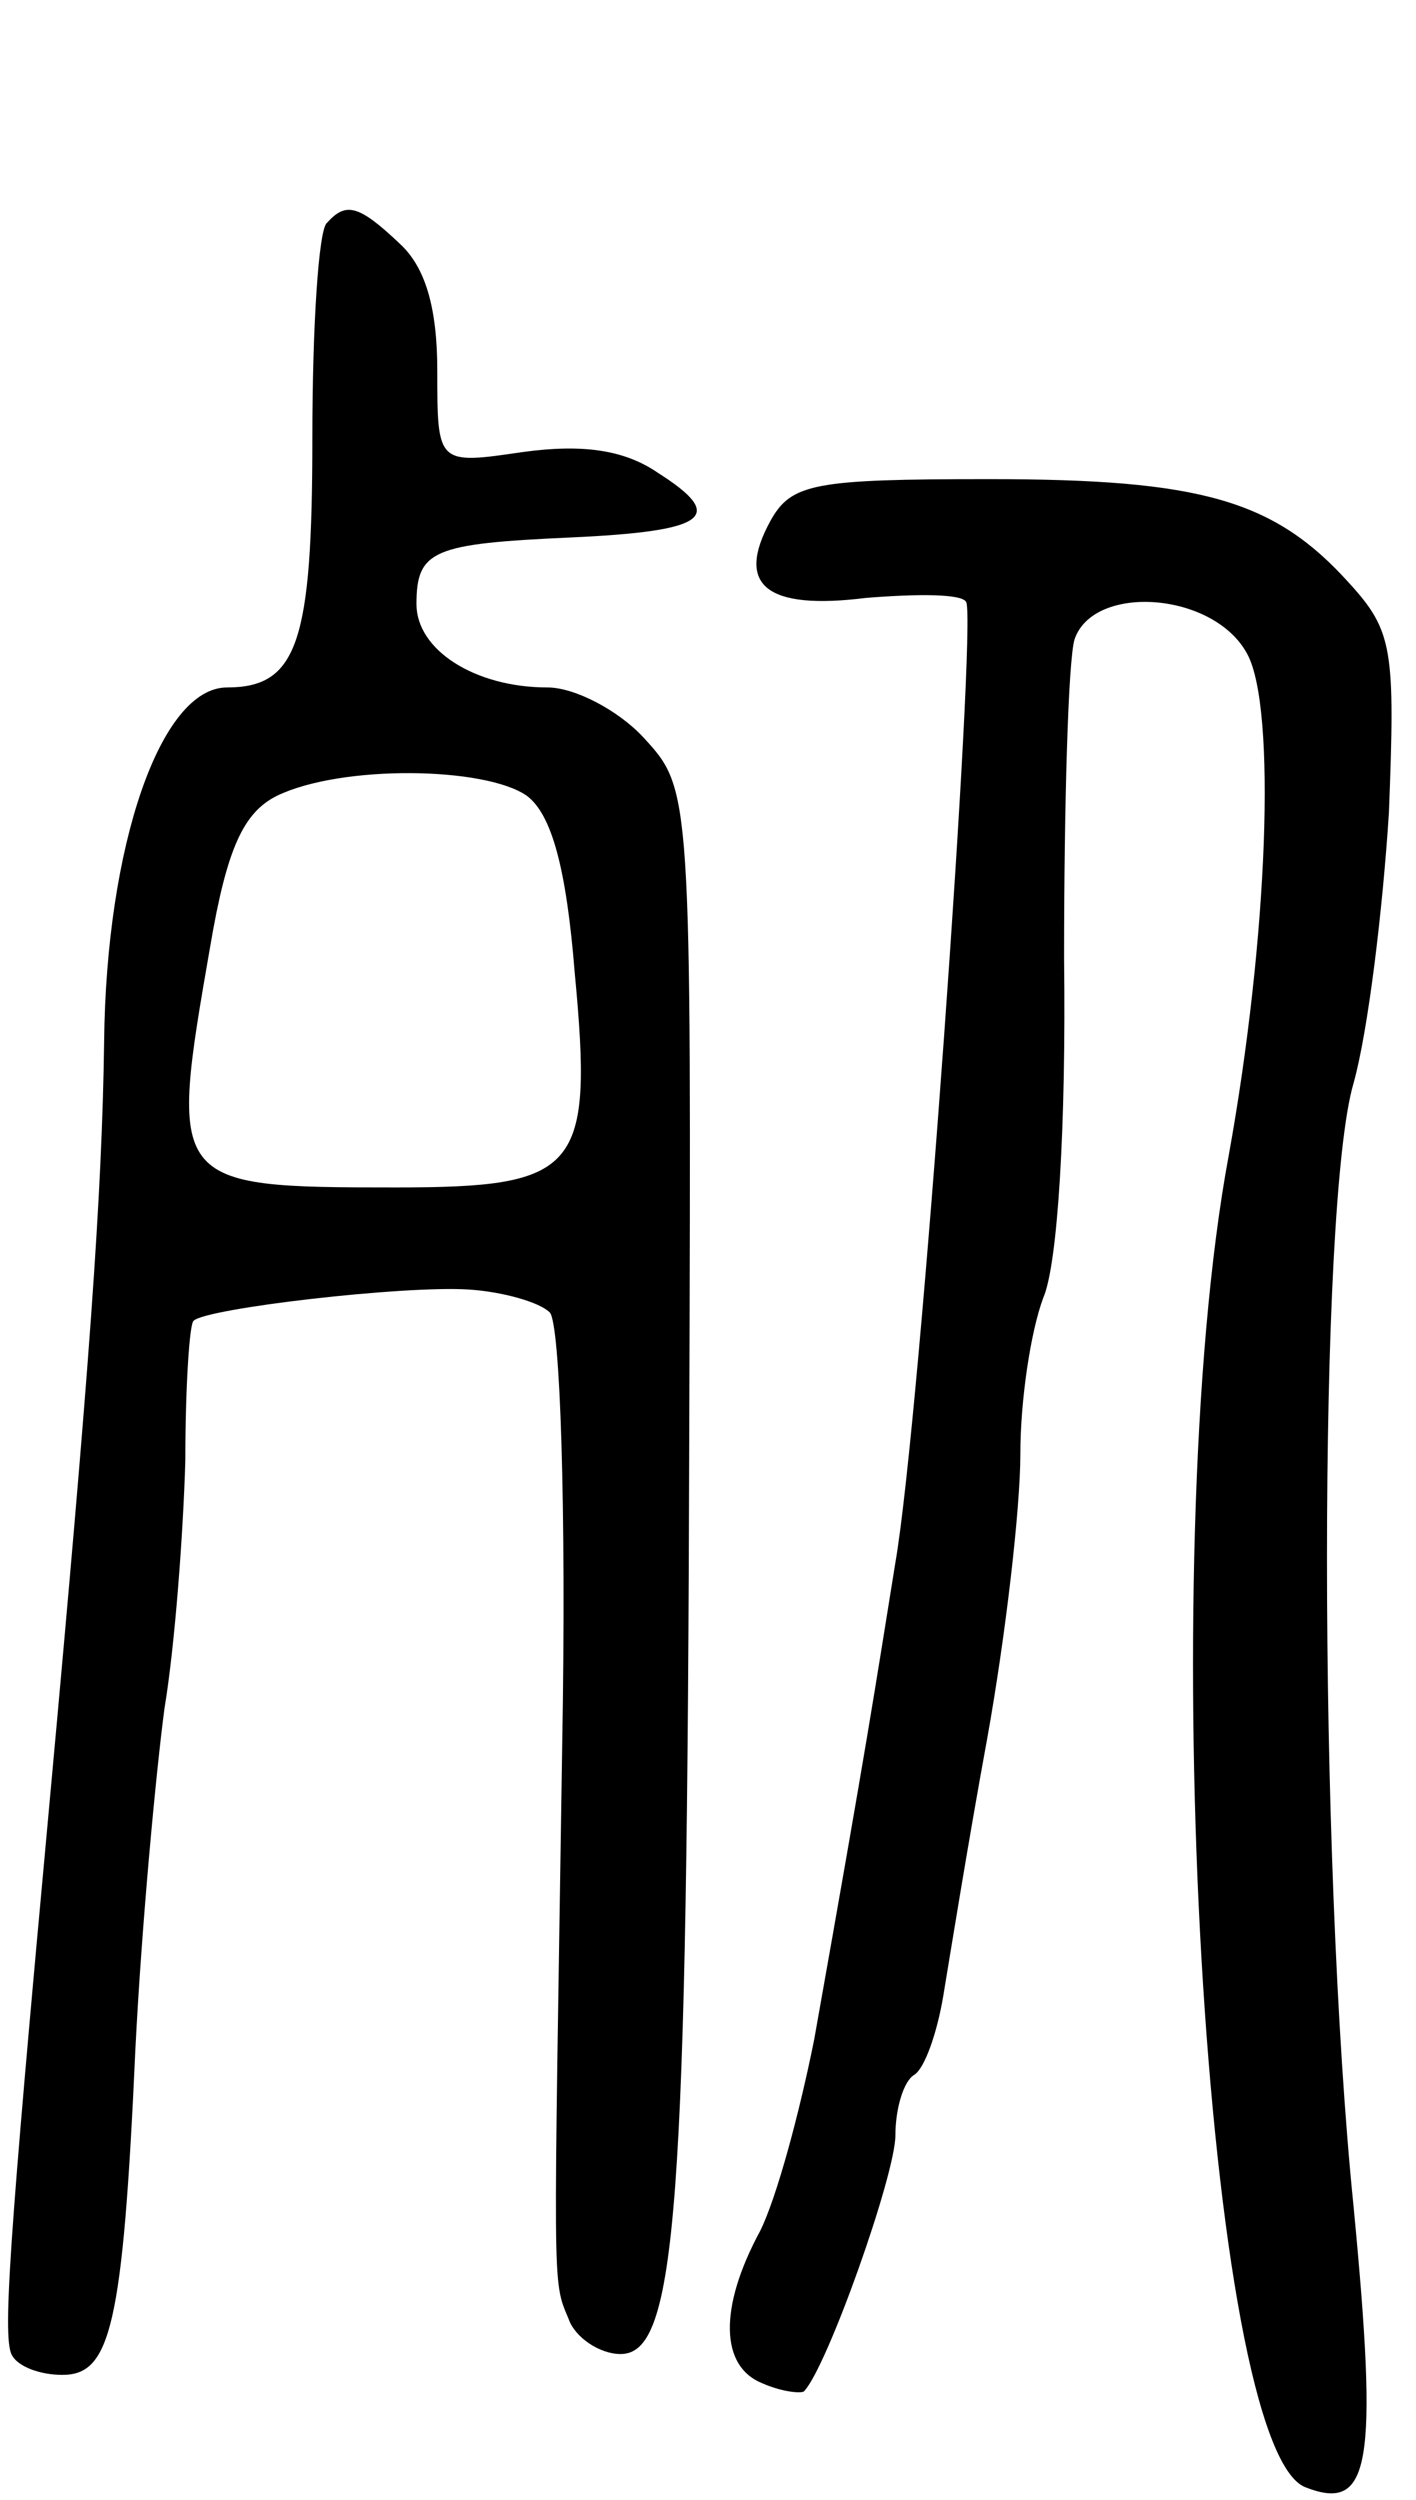 <svg version="1.0" xmlns="http://www.w3.org/2000/svg" width="68" height="120" viewBox="0 0 68 120" ><g transform="translate(0,120) scale(0.1,-0.1)" ><path d="M157 1093 c-4 -3 -7 -50 -7 -103 0 -98 -7 -120 -41 -120 -32 0 -58 -76 -59 -170 -1 -74 -7 -156 -26 -363 -20 -217 -23 -261 -18 -268 3 -5 13 -9 24 -9 23 0 29 23 35 156 3 60 10 134 14 164 5 30 9 84 10 119 0 35 2 66 4 67 6 6 101 17 132 15 16 -1 34 -6 39 -11 5 -5 8 -94 6 -207 -4 -265 -5 -257 3 -276 3 -9 15 -17 25 -17 27 0 32 68 33 443 1 308 1 308 -22 333 -12 13 -33 24 -46 24 -35 0 -63 18 -63 40 0 26 8 29 74 32 66 3 75 10 42 31 -16 11 -36 14 -65 10 -41 -6 -41 -6 -41 39 0 31 -6 50 -18 61 -20 19 -26 20 -35 10z m96 -275 c12 -9 19 -35 23 -85 9 -95 2 -103 -86 -103 -109 0 -109 1 -89 116 8 47 16 64 32 72 31 15 100 14 120 0z"/><path d="M370 950 c-17 -31 -2 -43 46 -37 25 2 46 2 48 -2 5 -10 -22 -392 -34 -461 -10 -62 -13 -83 -39 -229 -7 -35 -18 -76 -26 -92 -20 -37 -19 -65 1 -73 9 -4 18 -5 20 -4 11 11 44 104 44 123 0 13 4 26 9 29 5 3 11 20 14 38 3 18 12 74 21 123 9 50 16 111 16 137 0 26 5 59 11 75 7 16 11 83 10 163 0 74 2 143 5 153 9 27 67 23 83 -7 14 -26 10 -136 -9 -241 -36 -194 -11 -621 37 -639 31 -12 35 10 23 135 -17 168 -17 481 0 539 7 25 14 83 17 130 3 78 2 87 -19 110 -36 40 -71 50 -173 50 -84 0 -95 -2 -105 -20z"/></g></svg> 
